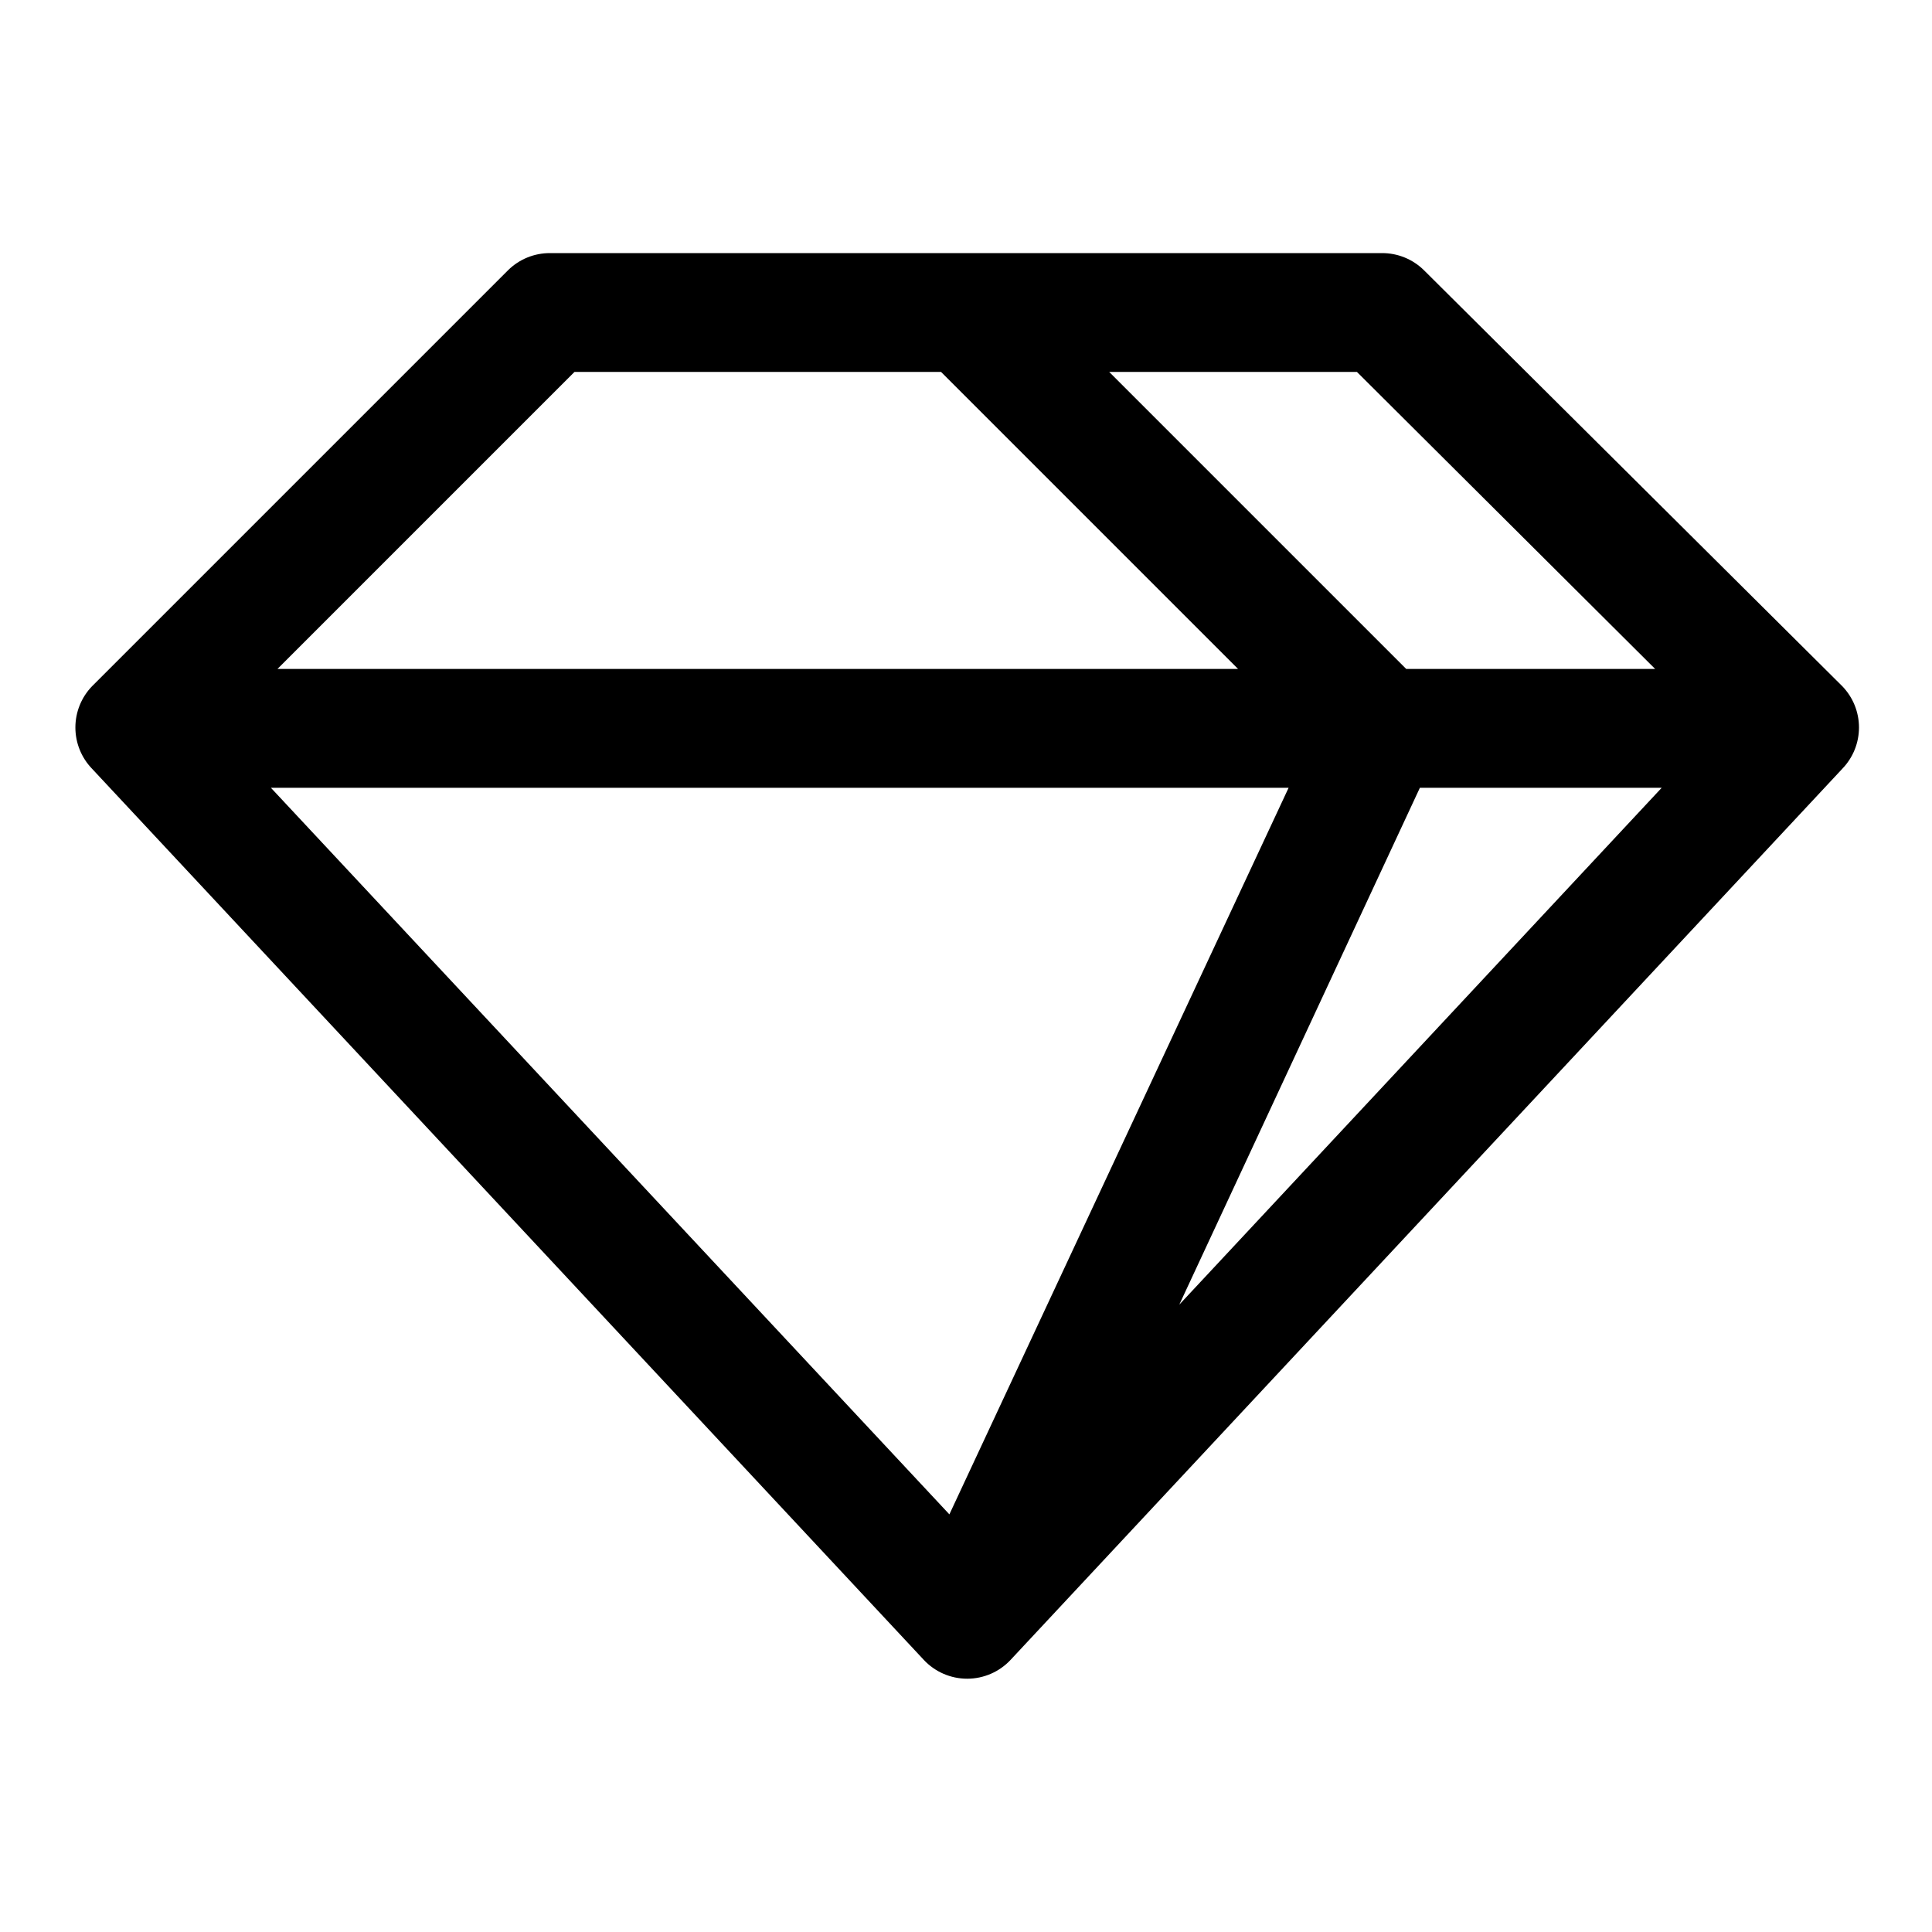 <?xml version="1.0" encoding="UTF-8"?>
<!-- Uploaded to: SVG Repo, www.svgrepo.com, Generator: SVG Repo Mixer Tools -->
<svg fill="#000000" width="800px" height="800px" version="1.1" viewBox="144 144 512 512" xmlns="http://www.w3.org/2000/svg">
 <path d="m521.39 215.64c-2.973-2.949-6.996-4.59-11.18-4.566h-220.42c-4.184-0.023-8.207 1.617-11.176 4.566l-110.21 110.21h-0.004c-2.836 2.938-4.422 6.859-4.422 10.941 0 4.086 1.586 8.008 4.422 10.941l220.42 236.16v0.004c2.977 3.18 7.137 4.981 11.492 4.981s8.516-1.801 11.492-4.981l220.42-236.16v-0.004c2.84-2.934 4.426-6.856 4.426-10.941 0-4.082-1.586-8.004-4.426-10.941zm62.977 137.13-127.84 136.97 63.758-136.97zm-1.73-31.488h-65.973l-78.719-78.719h65.652zm-286.39-78.719h97.141l78.719 78.719h-254.58zm-80.453 110.21h269.7l-89.898 192.55z"/>
</svg>